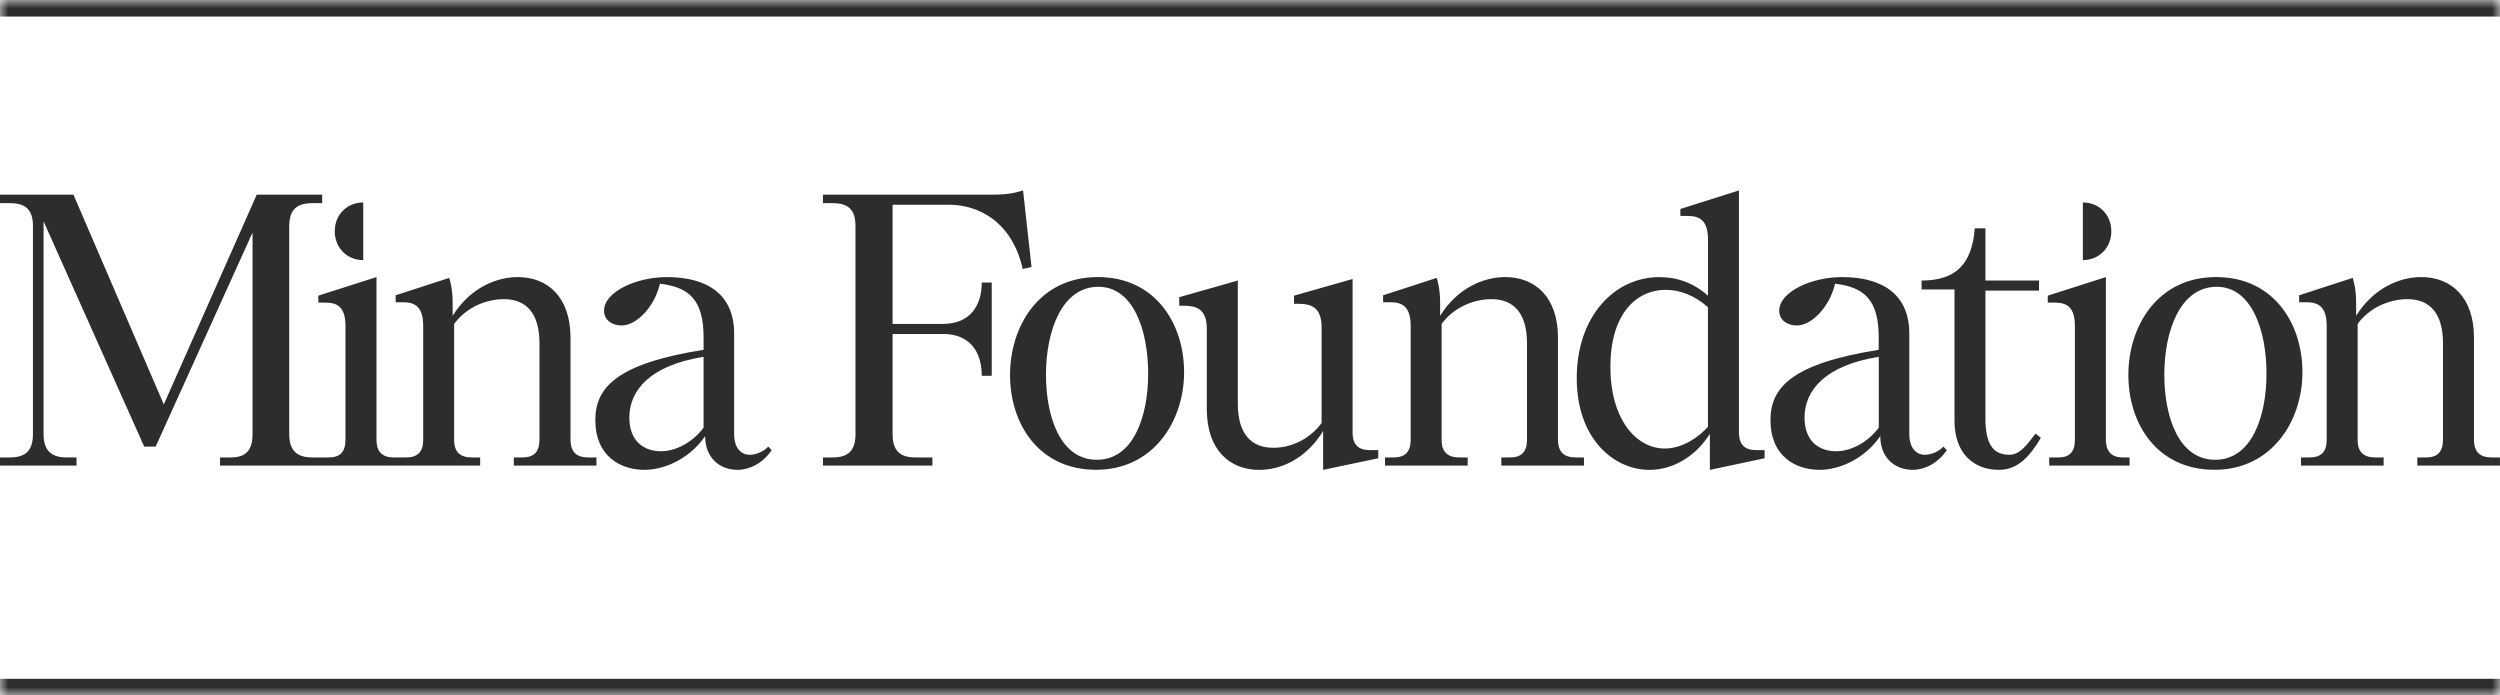 <svg width="151" height="42" viewBox="0 0 151 42" fill="none" xmlns="http://www.w3.org/2000/svg">
    <mask id="path-1-inside-1_5_590" fill="white">
        <path d="M0 0H151V42H0V0Z"/>
    </mask>
    <path d="M0 1H151V-1H0V1ZM151 41H0V43H151V41Z" fill="#2D2D2D" mask="url(#path-1-inside-1_5_590)"/>
    <path d="M35.521 27.629C34.829 27.629 34.459 27.302 34.459 26.555V20.406C34.459 17.928 33.071 16.736 31.272 16.736C30.001 16.736 28.407 17.366 27.341 19.074V18.351C27.341 17.907 27.318 17.392 27.134 16.785L23.898 17.835V18.255H24.336C25.051 18.255 25.561 18.512 25.561 19.683V26.579C25.561 27.302 25.215 27.629 24.521 27.629H24.011V28.121H29.003V27.629H28.493C27.801 27.629 27.43 27.302 27.43 26.579V19.564C28.168 18.558 29.369 18.069 30.435 18.069C31.798 18.069 32.584 18.934 32.584 20.735V26.555C32.584 27.302 32.239 27.629 31.567 27.629H31.035V28.121H36.026V27.629H35.519H35.521ZM19.227 18.279H19.643C20.358 18.279 20.867 18.512 20.867 19.706V26.555C20.867 27.302 20.544 27.629 19.85 27.629H19.317V28.121H24.171V27.629H23.778C23.109 27.629 22.74 27.302 22.74 26.555V16.736L19.227 17.858V18.279ZM9.893 24.428L4.436 11.758H0V12.271H0.602C1.573 12.271 1.99 12.691 1.99 13.65V26.225C1.99 27.183 1.575 27.629 0.602 27.629H0V28.121H4.622V27.629H4.02C3.072 27.629 2.632 27.186 2.632 26.225V13.37L8.71 26.973H9.402L15.253 14.047V26.225C15.253 27.183 14.861 27.629 13.936 27.629H13.29V28.121H19.46V27.629H18.858C17.91 27.629 17.47 27.186 17.47 26.225V13.65C17.47 12.691 17.908 12.271 18.858 12.271H19.46V11.758H15.507L9.893 24.428ZM21.939 12.229C20.941 12.229 20.219 12.986 20.219 13.968C20.219 14.95 20.941 15.71 21.939 15.71V12.229ZM125.804 12.229C126.802 12.229 127.524 12.986 127.524 13.968C127.524 14.95 126.802 15.71 125.804 15.71V12.229ZM39.929 27.256C38.843 27.256 38.012 26.602 38.012 25.221C38.012 23.562 39.283 22.065 42.496 21.552V25.83C41.827 26.74 40.785 27.256 39.931 27.256H39.929ZM46.399 26.976C46.122 27.279 45.661 27.468 45.289 27.468C44.78 27.468 44.342 27.094 44.342 26.206V20.149C44.342 17.858 42.817 16.736 40.275 16.736C38.471 16.736 36.485 17.602 36.485 18.771C36.485 19.333 36.972 19.659 37.549 19.659C38.45 19.659 39.535 18.537 39.86 17.135C41.617 17.347 42.496 18.094 42.496 20.383V21.129C37.182 21.971 35.957 23.442 35.957 25.385C35.957 27.535 37.459 28.378 38.916 28.378C40.21 28.378 41.689 27.654 42.59 26.343C42.59 27.652 43.469 28.378 44.553 28.378C45.269 28.378 46.078 27.981 46.611 27.186L46.401 26.976H46.399ZM61.793 11.501C61.26 11.667 60.798 11.758 59.943 11.758H49.706V12.271H50.308C51.256 12.271 51.671 12.691 51.671 13.65V26.225C51.671 27.183 51.256 27.629 50.308 27.629H49.706V28.121H56.317V27.629H55.276C54.328 27.629 53.913 27.186 53.913 26.225V20.173H56.965C58.536 20.173 59.299 21.199 59.299 22.697H59.901V17.063H59.299C59.299 18.514 58.538 19.564 56.965 19.564H53.913V12.365H57.311C59.091 12.365 61.123 13.37 61.772 16.246L62.304 16.13L61.793 11.501ZM133.891 17.322C135.994 17.322 136.896 19.939 136.896 22.559C136.896 25.179 135.994 27.771 133.799 27.771C131.603 27.771 130.724 25.2 130.724 22.627C130.724 20.054 131.649 17.322 133.891 17.322ZM133.845 16.736C130.307 16.736 128.553 19.706 128.553 22.65C128.553 25.595 130.288 28.375 133.752 28.375C137.217 28.375 139.067 25.431 139.067 22.485C139.067 19.538 137.332 16.734 133.845 16.734V16.736ZM150.49 27.629C149.798 27.629 149.429 27.302 149.429 26.555V20.406C149.429 17.928 148.041 16.736 146.241 16.736C144.97 16.736 143.377 17.366 142.311 19.074V18.351C142.311 17.907 142.288 17.392 142.104 16.785L138.868 17.835V18.255H139.306C140.021 18.255 140.531 18.512 140.531 19.683V26.579C140.531 27.302 140.185 27.629 139.49 27.629H138.981V28.121H143.972V27.629H143.463C142.771 27.629 142.401 27.302 142.401 26.579V19.564C143.14 18.558 144.341 18.069 145.407 18.069C146.77 18.069 147.556 18.934 147.556 20.735V26.555C147.556 27.302 147.21 27.629 146.539 27.629H146.007V28.121H150.998V27.629H150.488H150.49ZM119.921 13.79H119.275C119.112 15.918 118.166 16.944 116.064 16.944V17.483H118.051V25.408C118.051 27.37 119.189 28.378 120.737 28.378C121.847 28.378 122.576 27.614 123.268 26.445L122.945 26.189C122.39 26.912 122 27.468 121.354 27.468C120.339 27.468 119.921 26.744 119.921 25.293V17.553H123.157V16.944H119.921V13.79ZM95.164 27.629C94.472 27.629 94.102 27.302 94.102 26.555V20.406C94.102 17.928 92.714 16.736 90.915 16.736C89.644 16.736 88.05 17.366 86.984 19.074V18.351C86.984 17.907 86.961 17.392 86.777 16.785L83.541 17.835V18.255H83.979C84.694 18.255 85.204 18.512 85.204 19.683V26.579C85.204 27.302 84.858 27.629 84.166 27.629H83.656V28.121H88.647V27.629H88.138C87.446 27.629 87.075 27.302 87.075 26.579V19.564C87.813 18.558 89.014 18.069 90.08 18.069C91.443 18.069 92.23 18.934 92.23 20.735V26.555C92.23 27.302 91.883 27.629 91.212 27.629H90.68V28.121H95.671V27.629H95.162H95.164ZM66.344 17.322C68.447 17.322 69.349 19.939 69.349 22.559C69.349 25.179 68.447 27.771 66.251 27.771C64.055 27.771 63.177 25.2 63.177 22.627C63.177 20.054 64.102 17.322 66.344 17.322ZM66.297 16.736C62.759 16.736 61.006 19.706 61.006 22.65C61.006 25.595 62.74 28.375 66.205 28.375C69.67 28.375 71.519 25.431 71.519 22.485C71.519 19.538 69.785 16.734 66.297 16.734V16.736ZM110.91 27.256C109.823 27.256 108.993 26.602 108.993 25.221C108.993 23.562 110.264 22.065 113.477 21.552V25.83C112.805 26.74 111.765 27.256 110.912 27.256H110.91ZM117.379 26.976C117.103 27.279 116.641 27.468 116.27 27.468C115.76 27.468 115.322 27.094 115.322 26.206V20.149C115.322 17.858 113.797 16.736 111.256 16.736C109.452 16.736 107.466 17.602 107.466 18.771C107.466 19.333 107.952 19.659 108.527 19.659C109.429 19.659 110.513 18.537 110.838 17.135C112.596 17.347 113.474 18.094 113.474 20.383V21.129C108.16 21.971 106.935 23.442 106.935 25.385C106.935 27.535 108.437 28.378 109.894 28.378C111.188 28.378 112.667 27.654 113.569 26.343C113.569 27.652 114.448 28.378 115.532 28.378C116.247 28.378 117.056 27.981 117.589 27.186L117.382 26.976H117.379ZM103.162 25.781C102.33 26.67 101.382 27.09 100.549 27.09C98.815 27.09 97.267 25.312 97.267 22.158C97.267 19.004 98.792 17.506 100.618 17.506C101.474 17.506 102.376 17.856 103.16 18.556V25.779L103.162 25.781ZM101.499 13.043H101.938C102.676 13.043 103.162 13.323 103.162 14.471V17.861C102.33 17.114 101.336 16.738 100.226 16.738C97.477 16.738 95.235 19.146 95.235 22.839C95.235 26.532 97.5 28.38 99.624 28.38C100.964 28.38 102.351 27.656 103.276 26.206V28.38L106.581 27.68V27.188H106.094C105.402 27.188 105.033 26.884 105.033 26.114V11.501L101.495 12.623V13.043H101.497H101.499ZM78.159 18.349H78.39C79.151 18.349 79.825 18.514 79.825 19.776V25.55C79.086 26.555 77.954 27.046 76.913 27.046C75.55 27.046 74.764 26.18 74.764 24.379V16.944L71.226 17.95V18.465H71.457C72.243 18.465 72.891 18.631 72.891 19.869V24.71C72.891 27.188 74.279 28.38 76.056 28.38C77.35 28.38 78.851 27.748 79.917 26.042V28.38L83.245 27.68V27.188H82.758C82.066 27.188 81.697 26.884 81.697 26.114V16.853L78.159 17.858V18.349ZM123.684 18.279H124.099C124.814 18.279 125.324 18.512 125.324 19.706V26.555C125.324 27.302 125.001 27.631 124.307 27.631H123.774V28.123H128.627V27.631H128.235C127.566 27.631 127.197 27.304 127.197 26.555V16.736L123.684 17.858V18.279Z" fill="#2D2D2D"/>
</svg>
